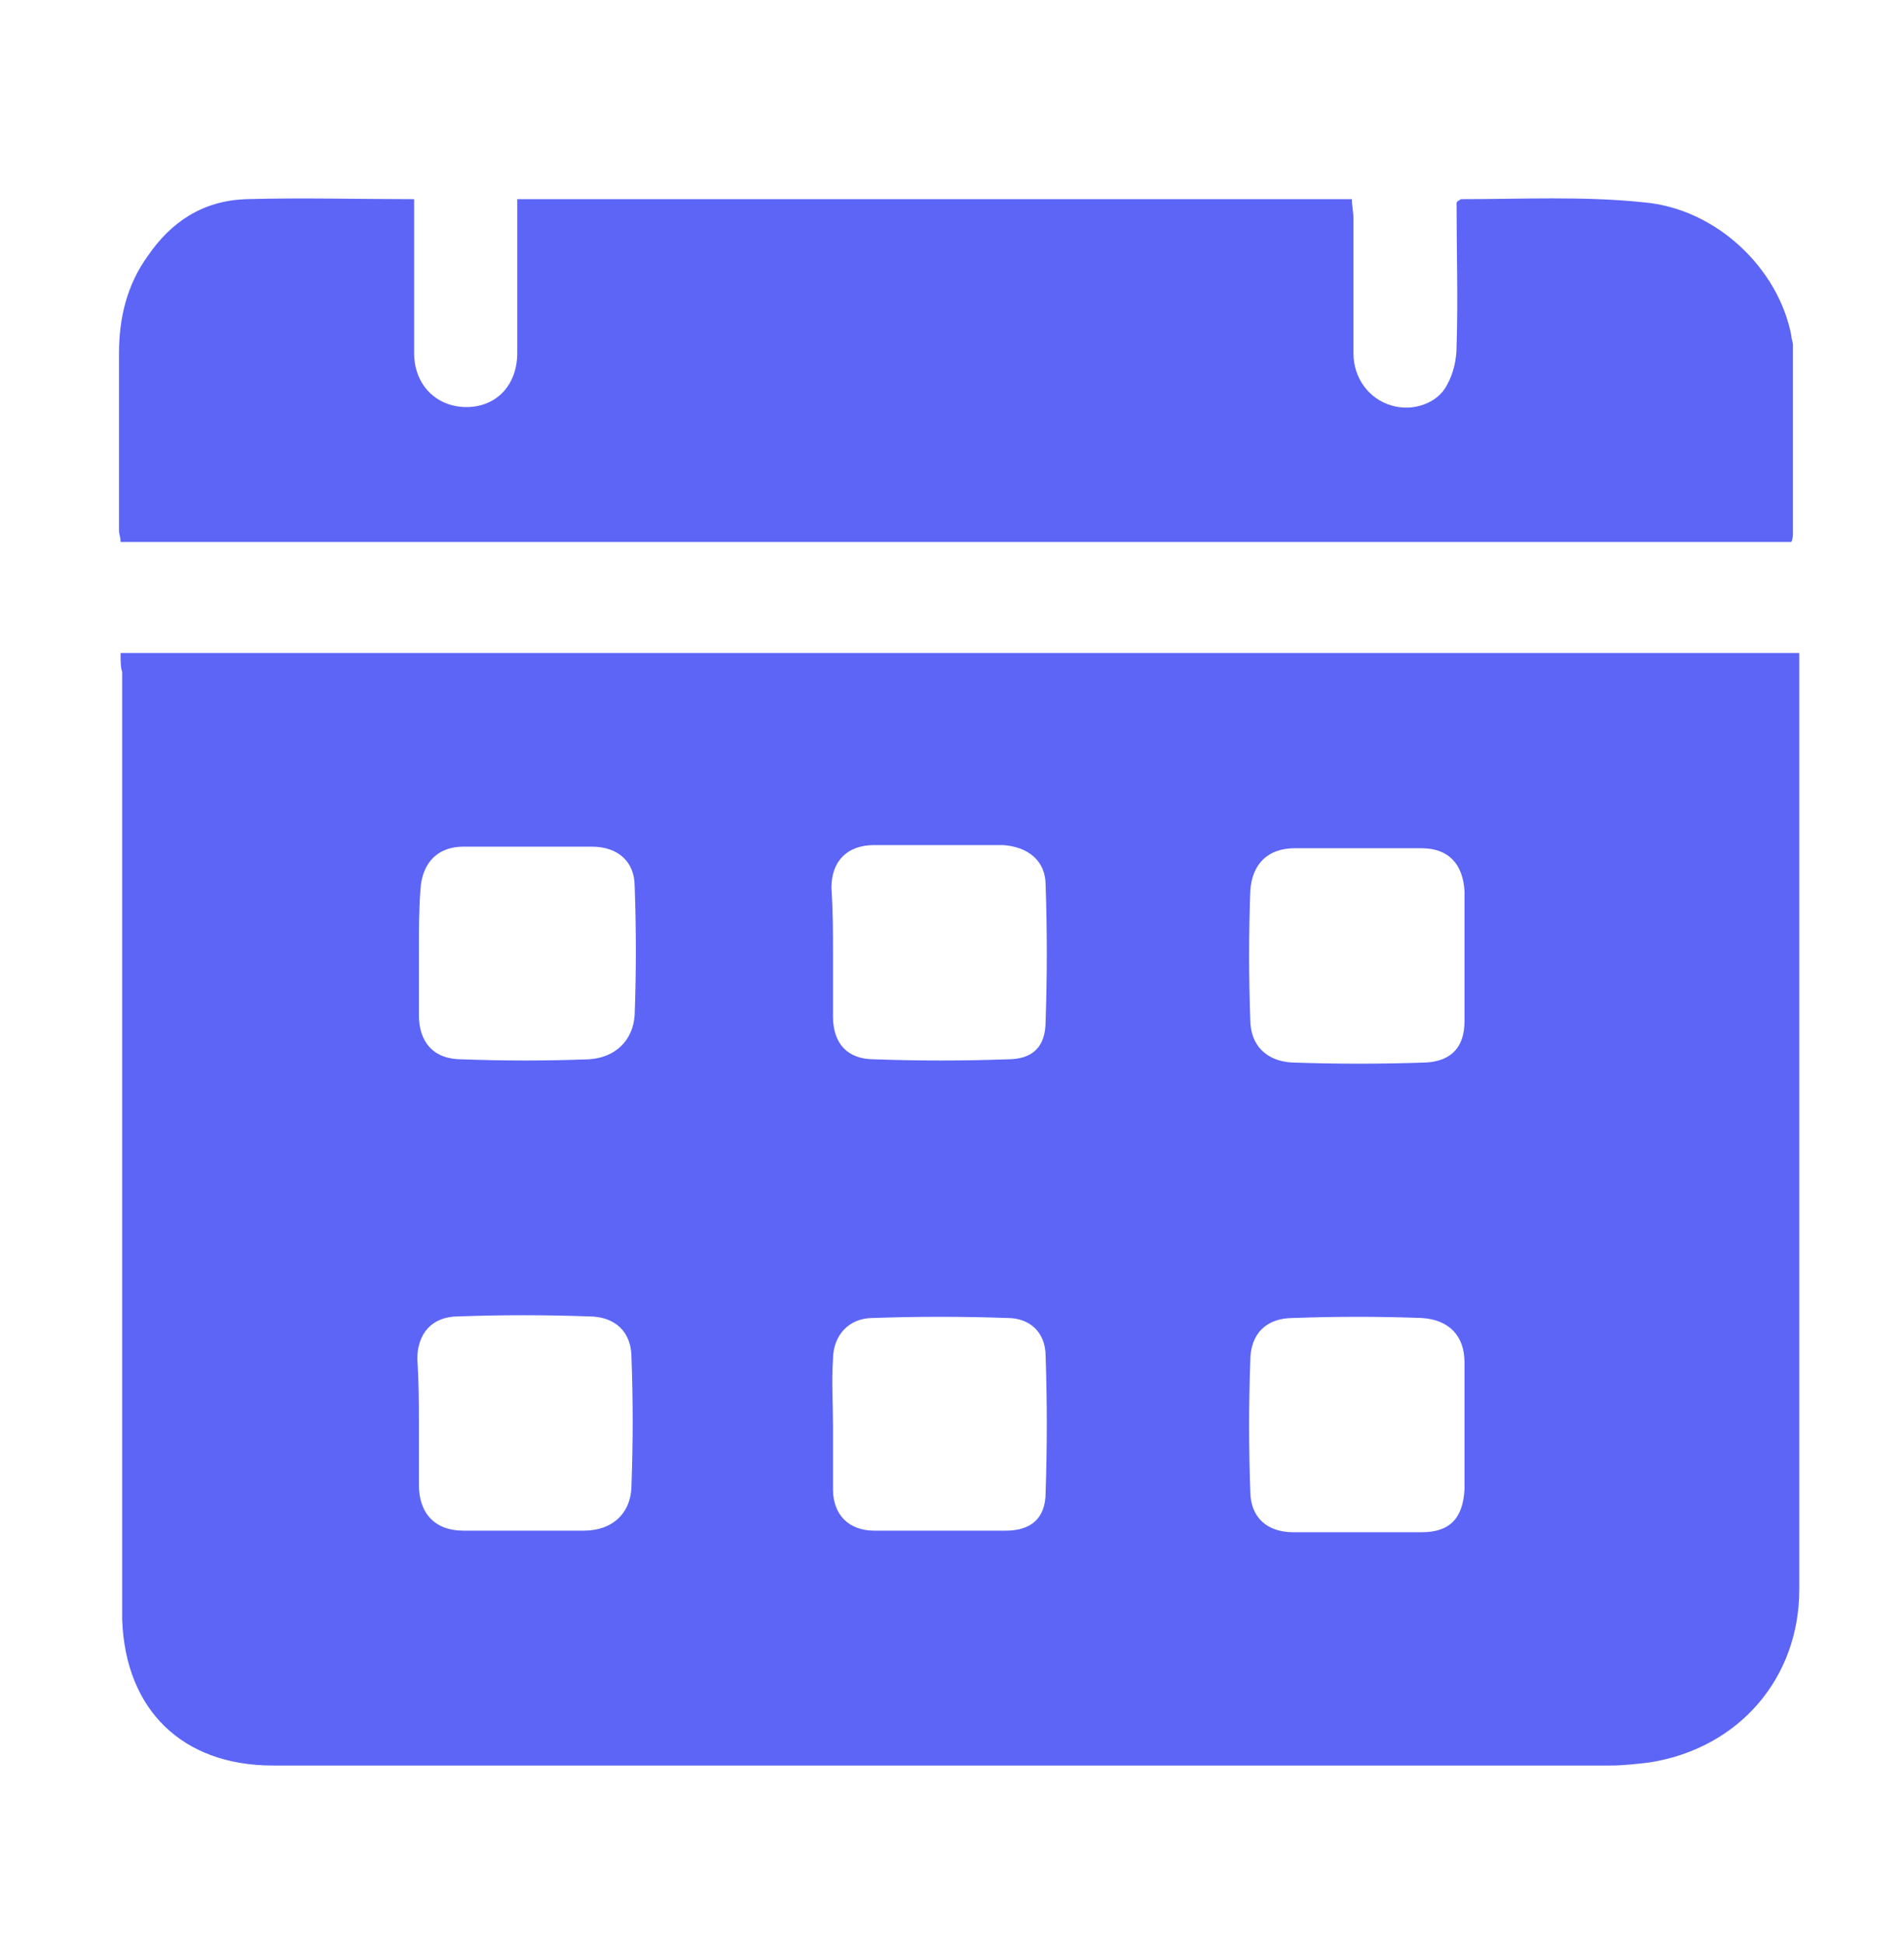 <svg xmlns="http://www.w3.org/2000/svg" width="48" height="49" viewBox="0 0 48 49" fill="none"><path d="M3.04 16.46C17.16 16.46 31.24 16.46 45.36 16.46C45.36 16.7 45.36 16.86 45.36 17.06C45.36 24.74 45.36 32.42 45.36 40.06C45.36 42.3 43.84 44.06 41.6 44.42C41.28 44.46 40.92 44.5 40.6 44.5C29.36 44.5 18.12 44.5 6.88 44.5C4.6 44.5 3.16 43.1 3.08 40.82C3.08 40.66 3.08 40.46 3.08 40.3C3.08 32.5 3.08 24.74 3.08 16.94C3.04 16.82 3.04 16.66 3.04 16.46ZM36.92 24.1C36.92 23.58 36.92 23.06 36.92 22.54C36.92 22.5 36.92 22.5 36.92 22.46C36.88 21.78 36.52 21.38 35.84 21.38C34.76 21.38 33.72 21.38 32.64 21.38C31.96 21.38 31.56 21.78 31.52 22.46C31.48 23.54 31.48 24.62 31.52 25.7C31.52 26.34 31.92 26.74 32.56 26.78C33.68 26.82 34.84 26.82 35.96 26.78C36.6 26.74 36.92 26.38 36.92 25.74C36.92 25.14 36.92 24.62 36.92 24.1ZM21 35.94C21 36.46 21 37.02 21 37.54C21 38.18 21.4 38.58 22.04 38.58C23.16 38.58 24.24 38.58 25.36 38.58C26 38.58 26.36 38.26 26.36 37.62C26.4 36.46 26.4 35.34 26.36 34.18C26.36 33.58 25.96 33.22 25.4 33.22C24.28 33.18 23.12 33.18 22 33.22C21.4 33.22 21 33.66 21 34.26C20.96 34.82 21 35.38 21 35.94ZM36.92 35.94C36.92 35.42 36.92 34.94 36.92 34.42C36.92 34.38 36.92 34.38 36.92 34.34C36.92 33.66 36.52 33.26 35.84 33.22C34.76 33.18 33.68 33.18 32.6 33.22C31.92 33.22 31.52 33.62 31.52 34.3C31.48 35.38 31.48 36.5 31.52 37.58C31.52 38.26 31.96 38.62 32.6 38.62C33.68 38.62 34.76 38.62 35.84 38.62C36.56 38.62 36.88 38.26 36.92 37.54C36.92 36.98 36.92 36.46 36.92 35.94ZM21 24.02C21 24.54 21 25.02 21 25.54C21 25.58 21 25.58 21 25.62C21 26.3 21.36 26.7 22.04 26.7C23.16 26.74 24.28 26.74 25.4 26.7C26.04 26.7 26.36 26.38 26.36 25.74C26.4 24.58 26.4 23.46 26.36 22.3C26.36 21.7 25.92 21.34 25.28 21.3C24.2 21.3 23.12 21.3 22.04 21.3C21.36 21.3 20.96 21.7 20.96 22.38C21 22.98 21 23.5 21 24.02ZM10.56 35.9C10.56 36.42 10.56 36.9 10.56 37.42C10.56 38.14 10.96 38.58 11.68 38.58C12.68 38.58 13.72 38.58 14.72 38.58C15.44 38.58 15.92 38.14 15.92 37.42C15.96 36.34 15.96 35.3 15.92 34.22C15.92 33.58 15.52 33.18 14.84 33.18C13.76 33.14 12.64 33.14 11.56 33.18C10.88 33.18 10.52 33.62 10.52 34.26C10.56 34.82 10.56 35.38 10.56 35.9ZM10.56 23.98C10.56 24.5 10.56 25.06 10.56 25.58C10.56 26.26 10.92 26.7 11.64 26.7C12.72 26.74 13.76 26.74 14.84 26.7C15.52 26.66 15.96 26.22 16 25.58C16.04 24.5 16.04 23.42 16 22.34C16 21.7 15.56 21.34 14.92 21.34C13.84 21.34 12.76 21.34 11.68 21.34C11.04 21.34 10.64 21.74 10.6 22.42C10.56 22.94 10.56 23.46 10.56 23.98Z" fill="#5C65F5"></path><path d="M10.44 5.02C10.44 5.62 10.44 6.18 10.44 6.74C10.44 7.46 10.44 8.18 10.44 8.9C10.44 9.7 11 10.26 11.76 10.26C12.52 10.26 13.04 9.7 13.04 8.9C13.04 7.78 13.04 6.7 13.04 5.58C13.04 5.42 13.04 5.22 13.04 5.02C20.08 5.02 27.08 5.02 34.08 5.02C34.08 5.18 34.12 5.34 34.12 5.5C34.12 6.62 34.12 7.78 34.12 8.9C34.12 9.54 34.52 10.06 35.08 10.22C35.6 10.38 36.24 10.18 36.48 9.7C36.64 9.42 36.72 9.06 36.72 8.74C36.76 7.54 36.72 6.34 36.72 5.14C36.72 5.1 36.72 5.1 36.76 5.06C36.8 5.06 36.8 5.02 36.84 5.02C38.36 5.02 39.92 4.94 41.44 5.1C43.28 5.26 44.84 6.78 45.16 8.46C45.16 8.54 45.2 8.62 45.2 8.7C45.2 10.26 45.2 11.86 45.2 13.42C45.2 13.5 45.2 13.58 45.16 13.66C31.12 13.66 17.08 13.66 3.04 13.66C3.04 13.54 3 13.46 3 13.38C3 11.9 3 10.42 3 8.9C3 8.02 3.2 7.18 3.72 6.46C4.32 5.58 5.12 5.06 6.2 5.02C7.6 4.98 9 5.02 10.44 5.02Z" fill="#5C65F5"></path></svg>